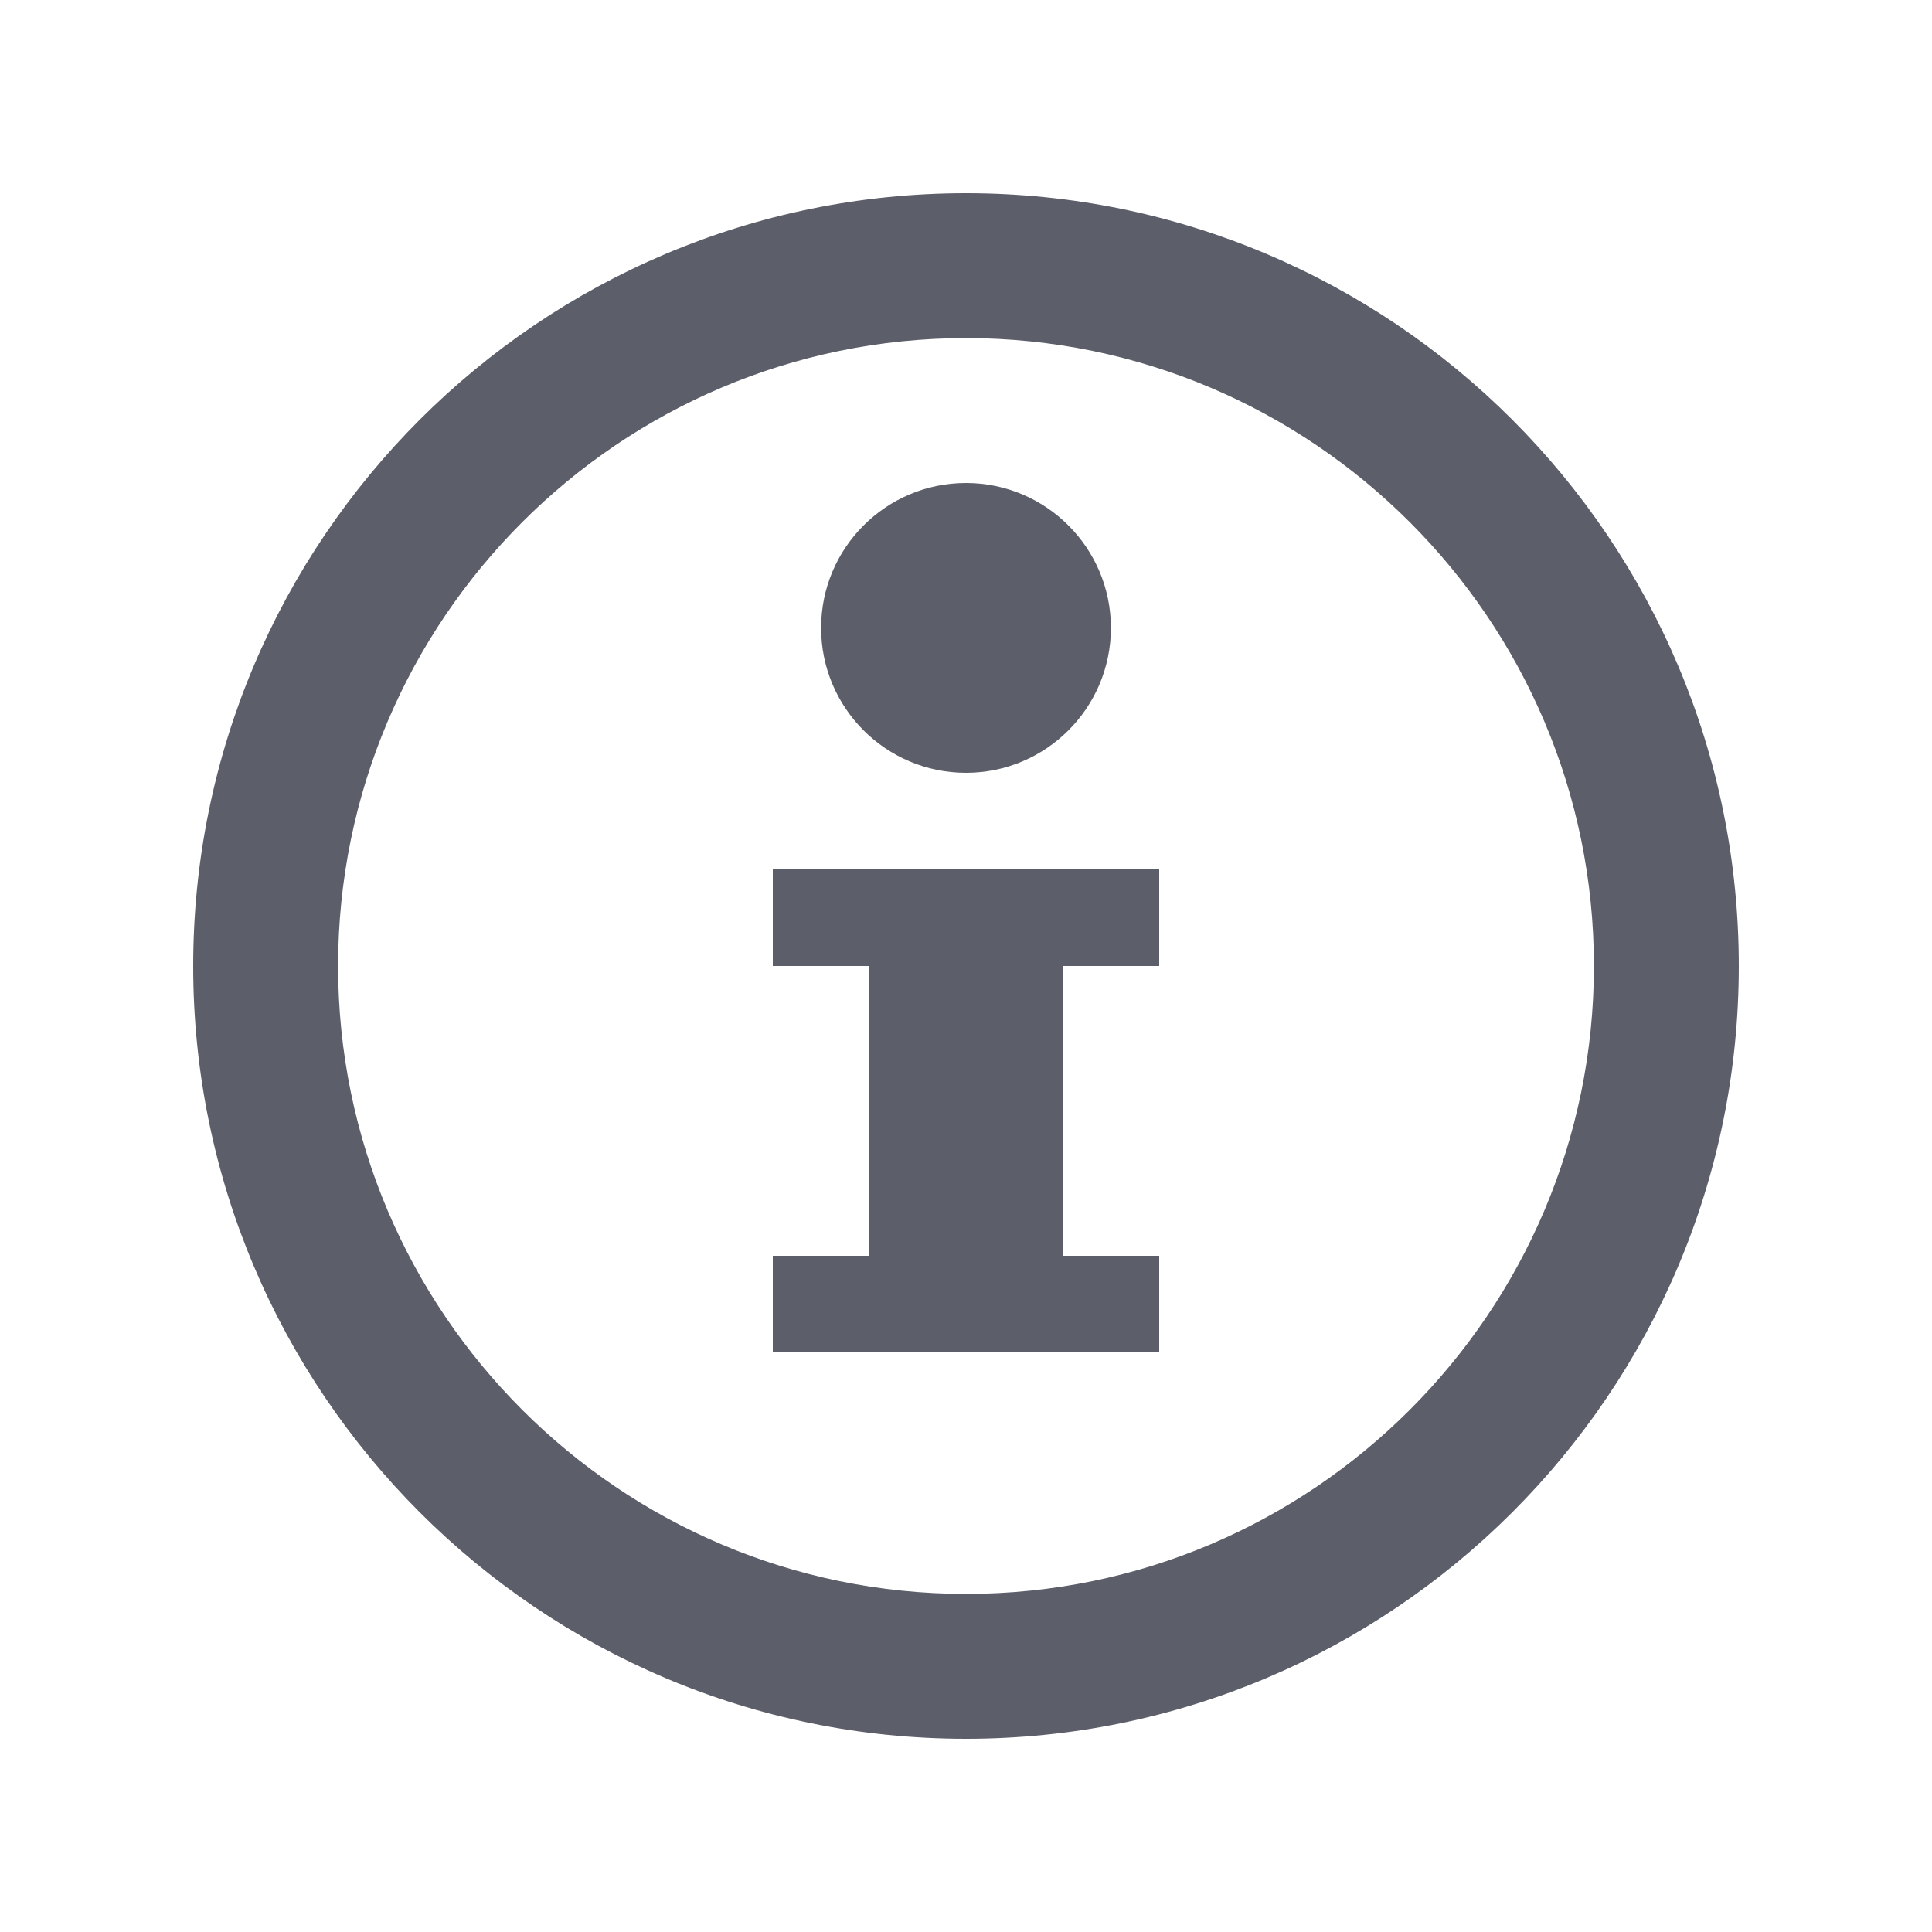 <!-- Generated by IcoMoon.io -->
<svg version="1.1" xmlns="http://www.w3.org/2000/svg" width="20" height="20" viewBox="0 0 20 20">
<rect fill="#fff" x="0" y="0" width="20" height="20"></rect>
<path fill="#5c5f6a" d="M11 10v3h1v1h-4v-1h1v-3h-1v-1h4v1h-1zM2 10c0-4.418 3.591-8 8-8 4.418 0 8 3.591 8 8 0 4.418-3.591 8-8 8-4.418 0-8-3.591-8-8zM3.5 10c0 3.584 2.914 6.5 6.5 6.5 3.584 0 6.5-2.914 6.5-6.5 0-3.584-2.914-6.5-6.5-6.5-3.584 0-6.5 2.914-6.5 6.5zM10 8c0.828 0 1.5-0.672 1.5-1.5s-0.672-1.5-1.5-1.5c-0.828 0-1.5 0.672-1.5 1.5s0.672 1.5 1.5 1.5z"></path>
</svg>
